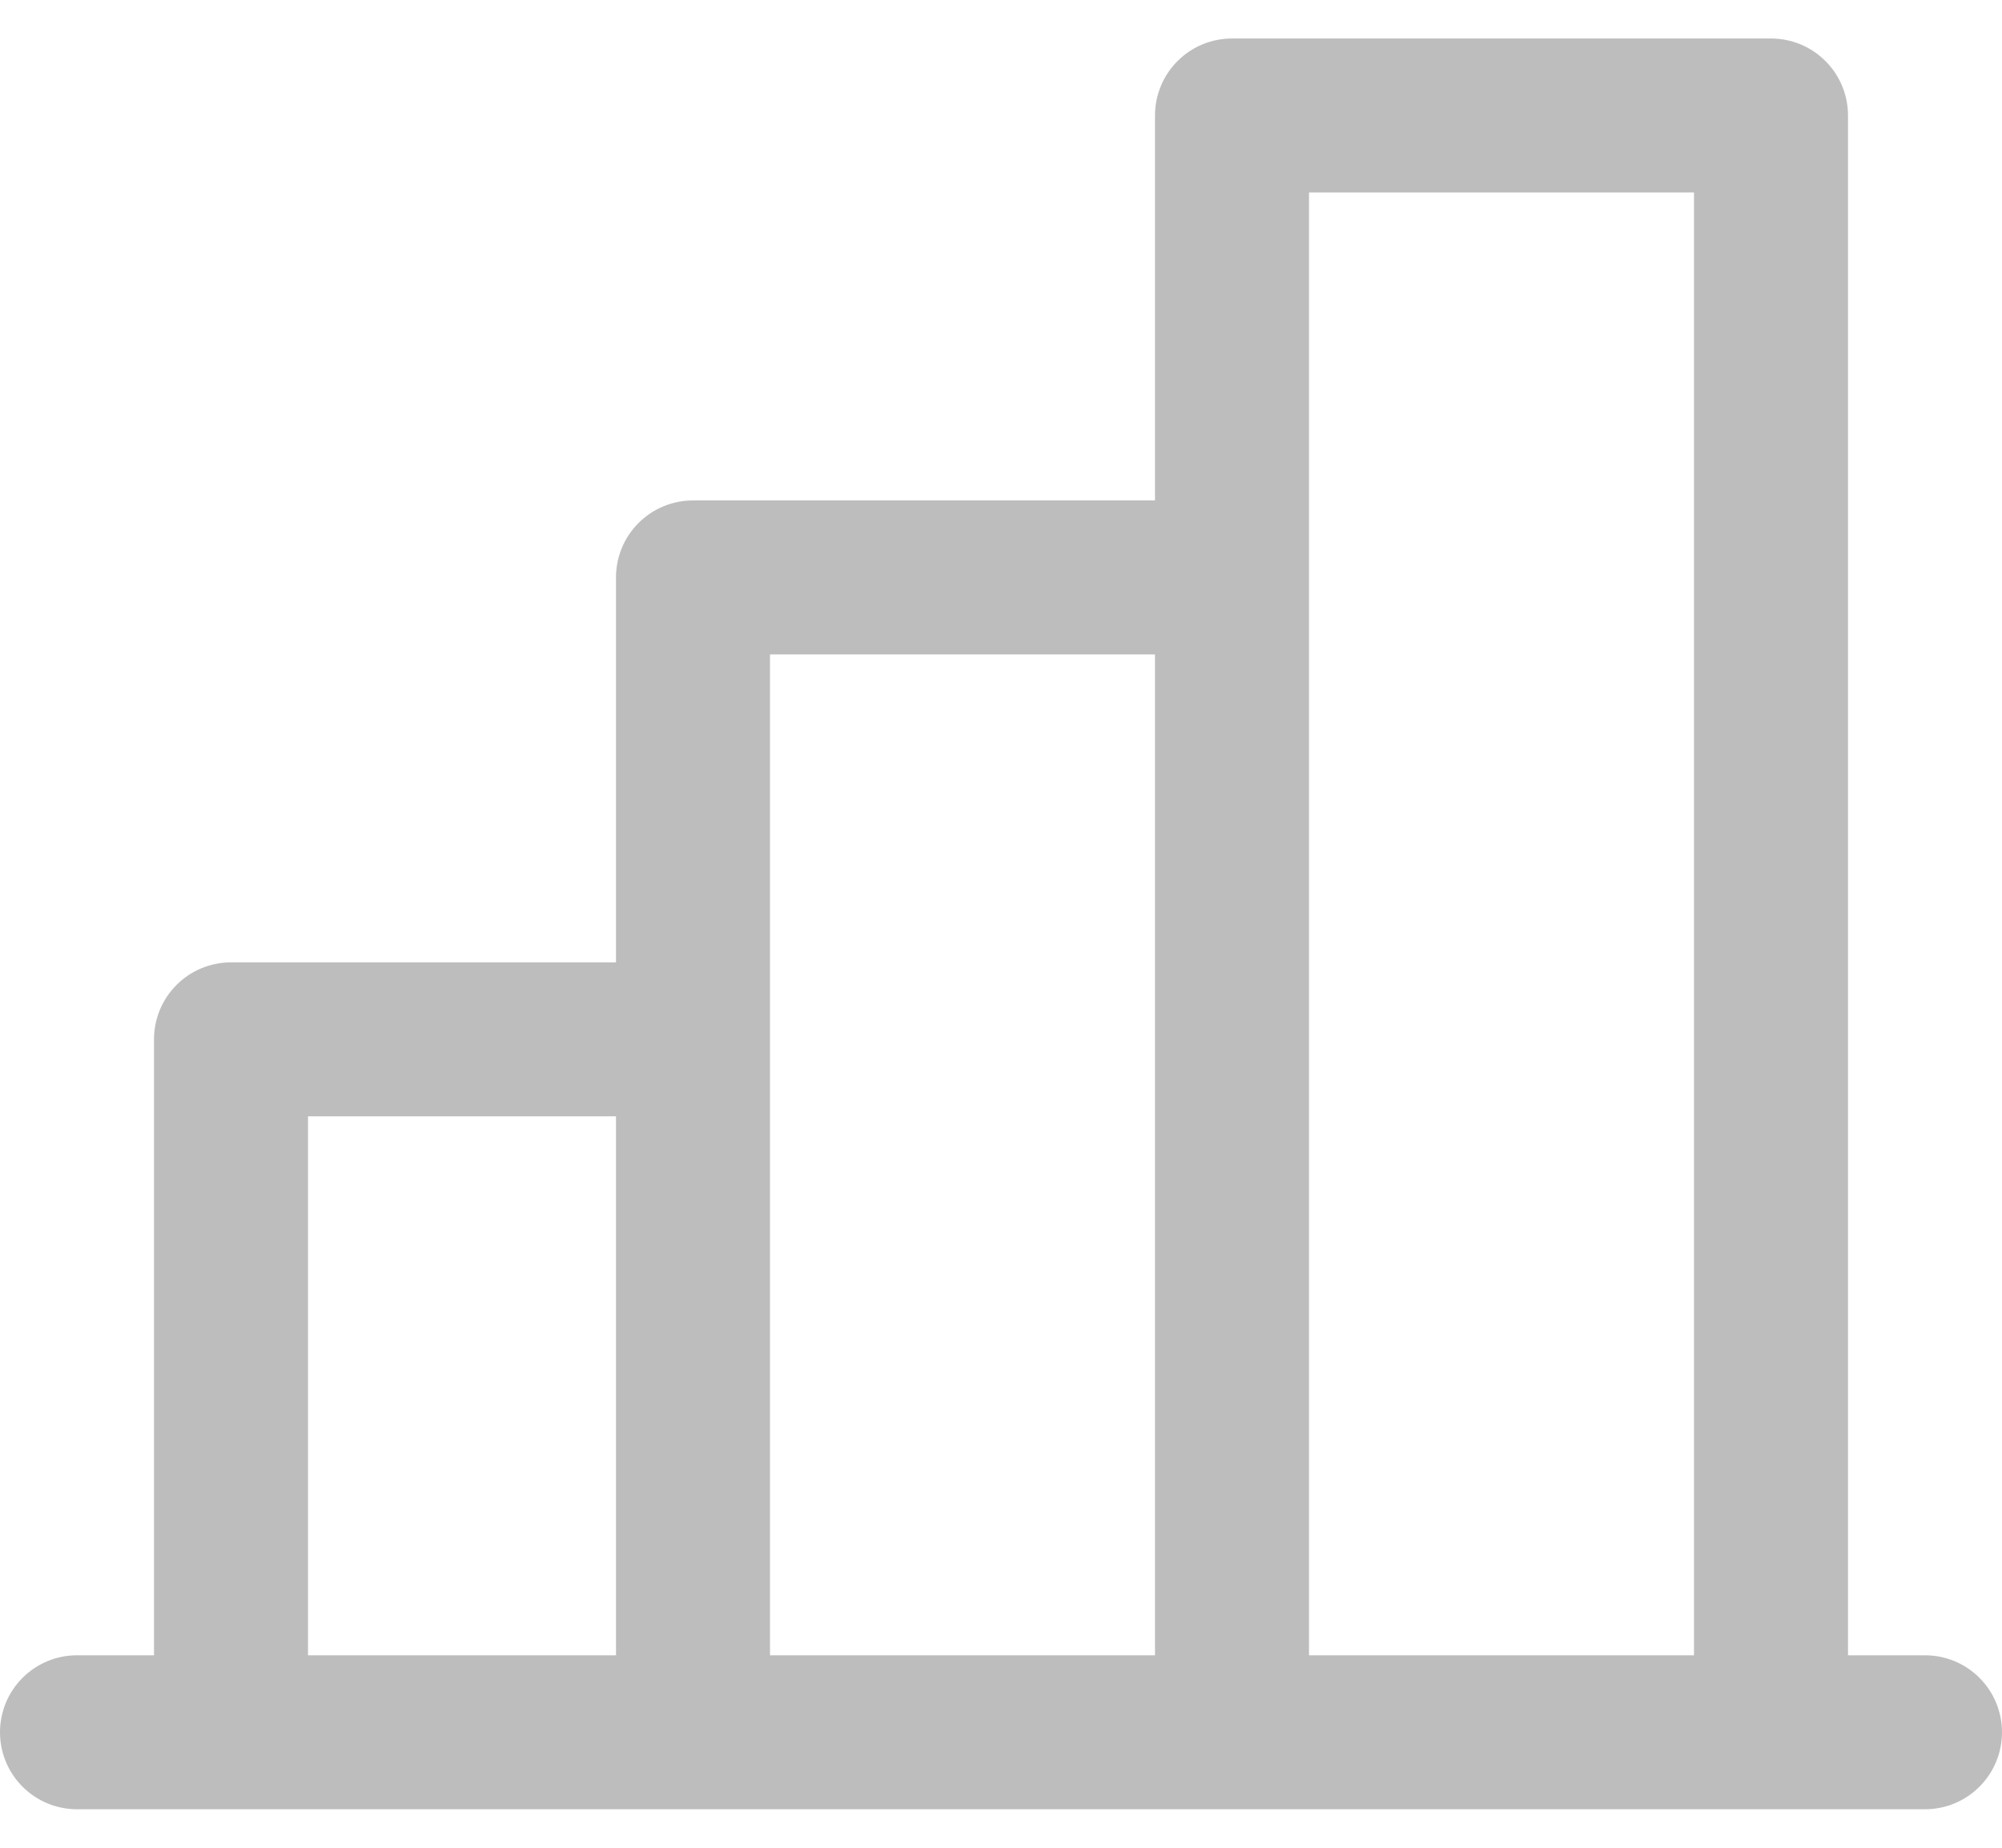 <svg width="26" height="24" viewBox="0 0 26 24" fill="none" xmlns="http://www.w3.org/2000/svg">
<path d="M25 21.5H24V1.5C24 1.235 23.895 0.98 23.707 0.793C23.52 0.605 23.265 0.5 23 0.5H16C15.735 0.5 15.48 0.605 15.293 0.793C15.105 0.98 15 1.235 15 1.5V6.5H9C8.735 6.5 8.48 6.605 8.293 6.793C8.105 6.98 8 7.235 8 7.5V12.5H3C2.735 12.5 2.48 12.605 2.293 12.793C2.105 12.98 2 13.235 2 13.5V21.5H1C0.735 21.5 0.48 21.605 0.293 21.793C0.105 21.98 0 22.235 0 22.5C0 22.765 0.105 23.02 0.293 23.207C0.48 23.395 0.735 23.5 1 23.5H25C25.265 23.5 25.52 23.395 25.707 23.207C25.895 23.02 26 22.765 26 22.5C26 22.235 25.895 21.98 25.707 21.793C25.52 21.605 25.265 21.5 25 21.5ZM17 2.5H22V21.5H17V2.5ZM10 8.5H15V21.5H10V8.5ZM4 14.5H8V21.5H4V14.5Z" fill="#BDBDBD"/>
</svg>
